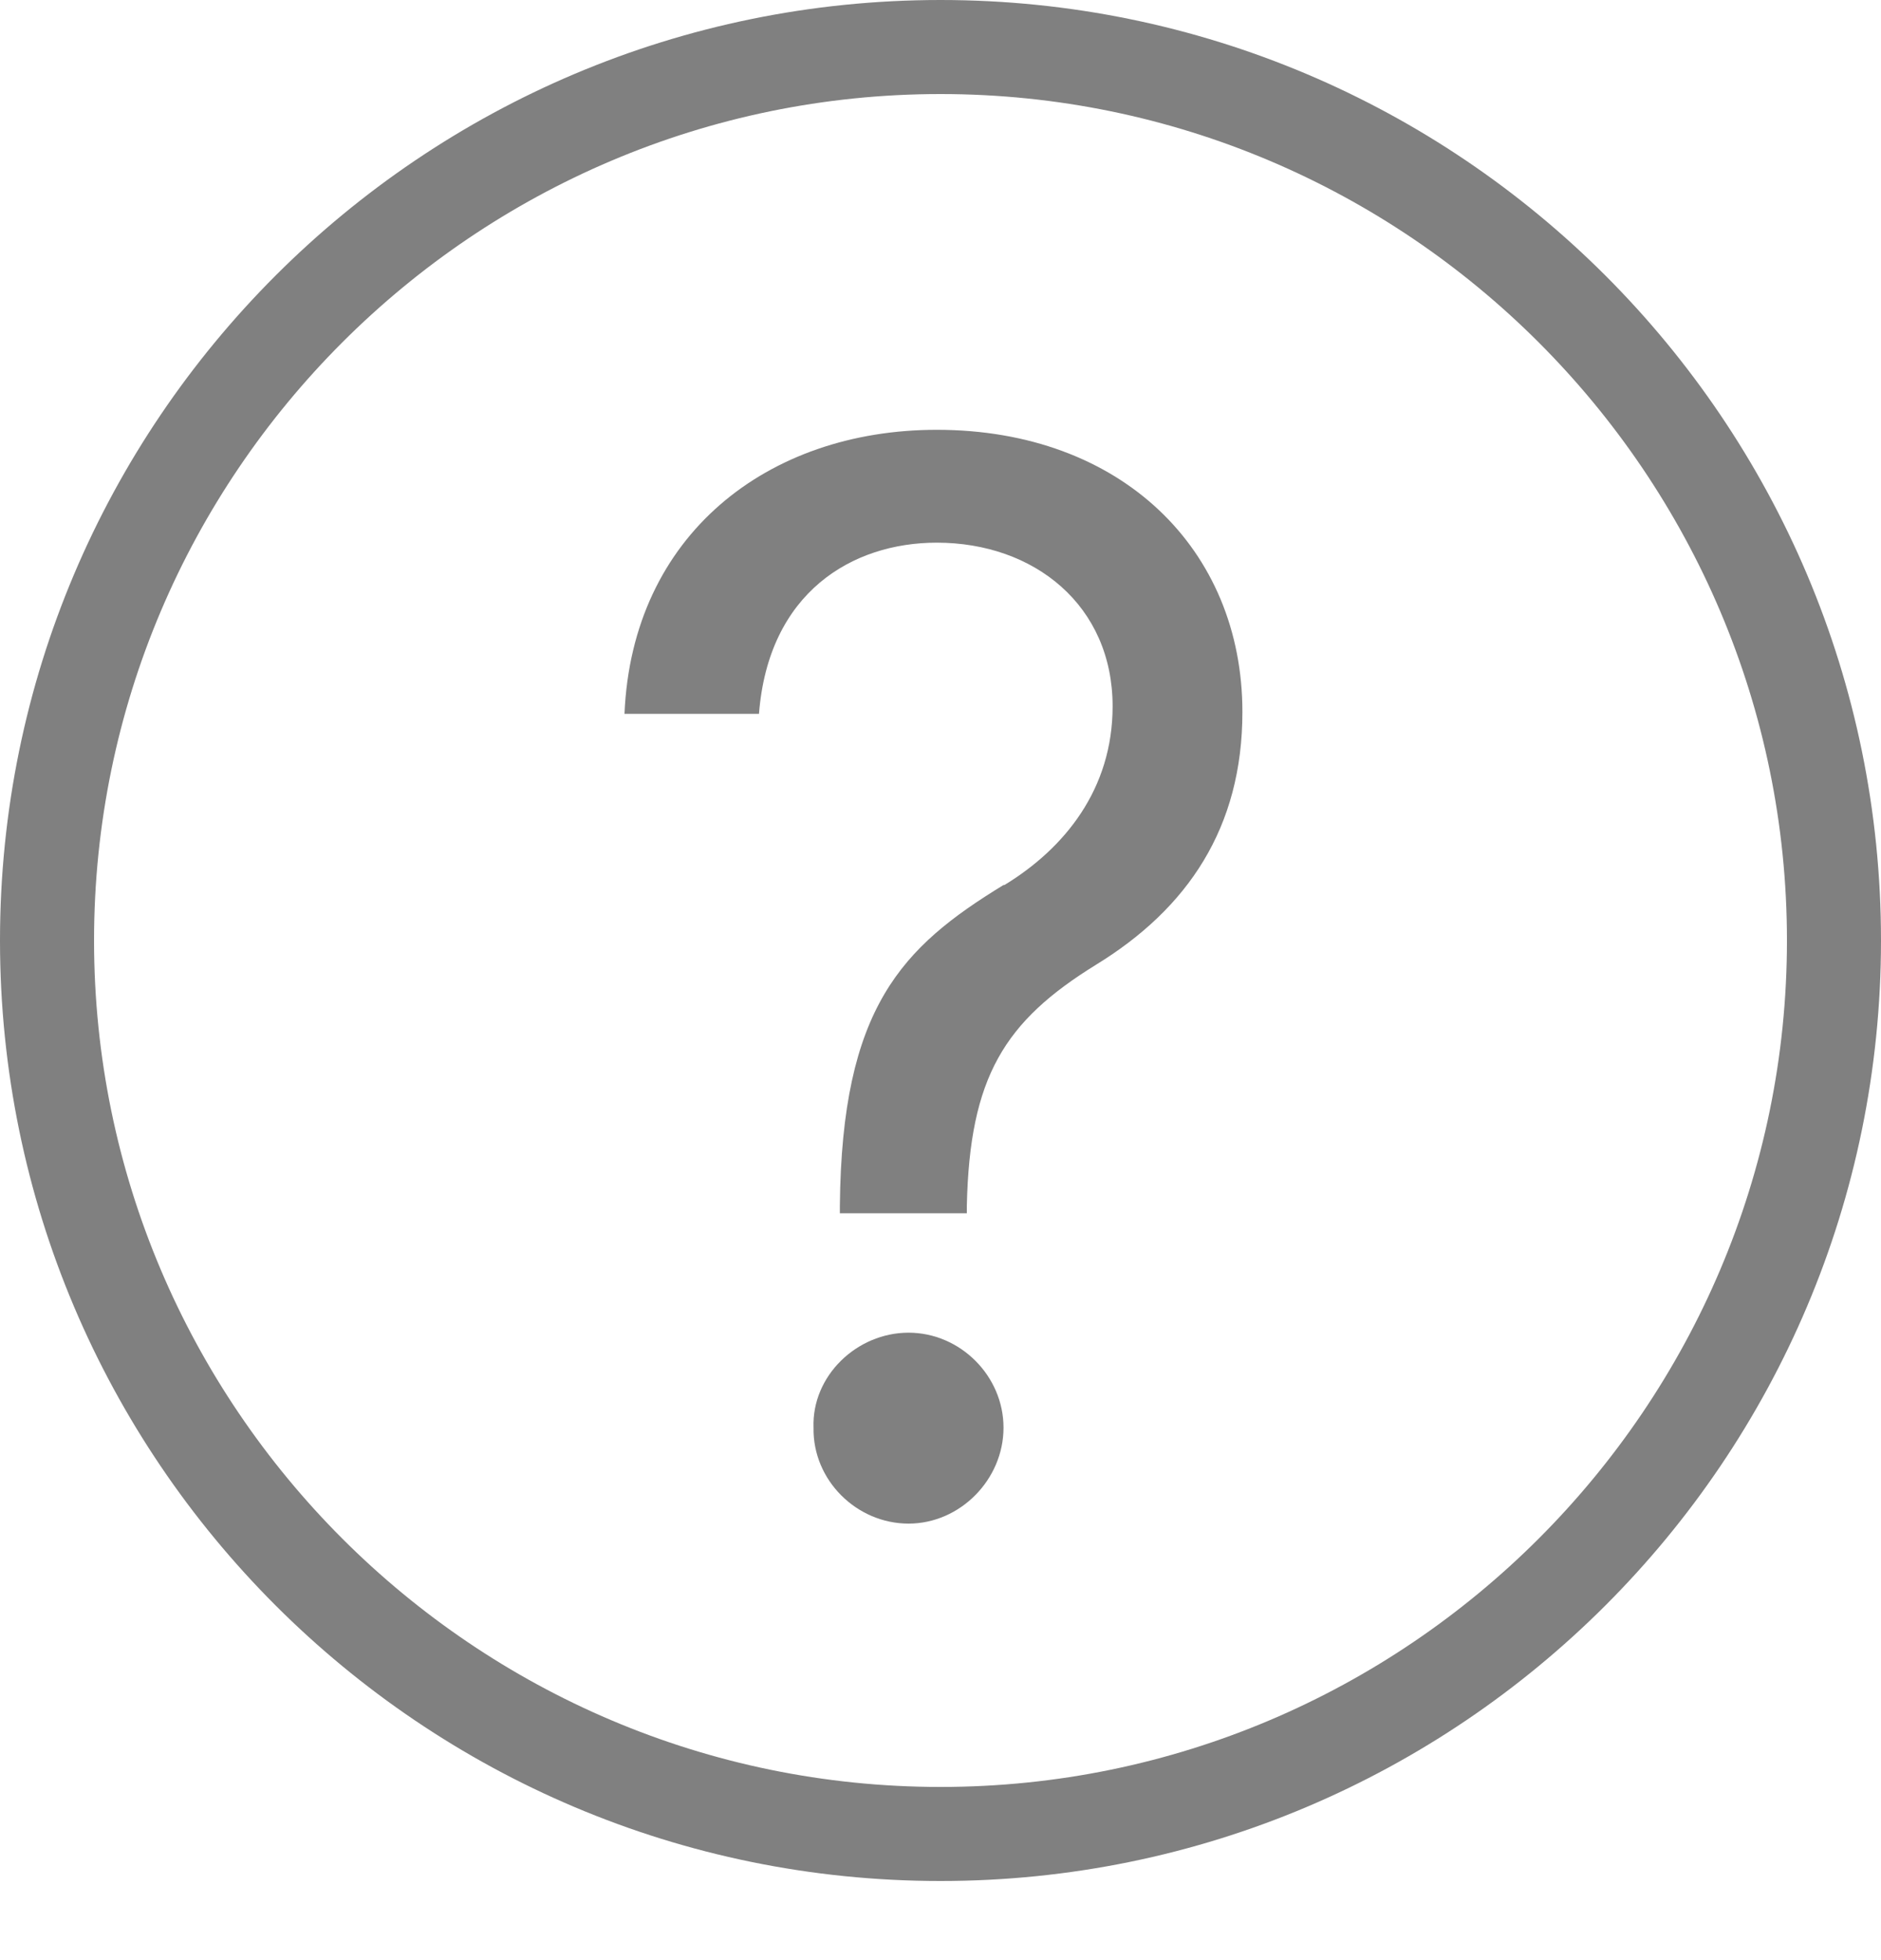 <?xml version="1.0" encoding="UTF-8"?>
<svg id="_레이어_2" data-name="레이어 2" xmlns="http://www.w3.org/2000/svg" viewBox="0 0 20 20.84">
  <g id="_버튼" data-name="버튼">
    <g>
      <path d="m10,1c4.96,0,9,4.04,9,9s-4.04,9-9,9S1,14.96,1,10,5.04,1,10,1m0-1C4.48,0,0,4.48,0,10s4.48,10,10,10,10-4.48,10-10S15.52,0,10,0h0Z" style="fill: gray;"/>
      <path d="m10.68,9.41c.64-.39,1.15-1.02,1.15-1.9,0-1.07-.83-1.74-1.87-1.74-.9,0-1.79.53-1.89,1.82h-1.43c.08-1.9,1.52-3.02,3.32-3.02,1.96,0,3.25,1.27,3.25,3,0,1.23-.58,2.09-1.56,2.69-.97.6-1.34,1.19-1.37,2.56v.08h-1.35v-.08c.02-2.11.66-2.75,1.74-3.41Zm-2.03,5.77c-.02-.55.46-1.01,1.01-1.01s1.01.46,1.01,1.01-.46,1.02-1.01,1.02-1.02-.46-1.01-1.02Z" style="fill: gray;"/>
    </g>
  </g>
</svg>